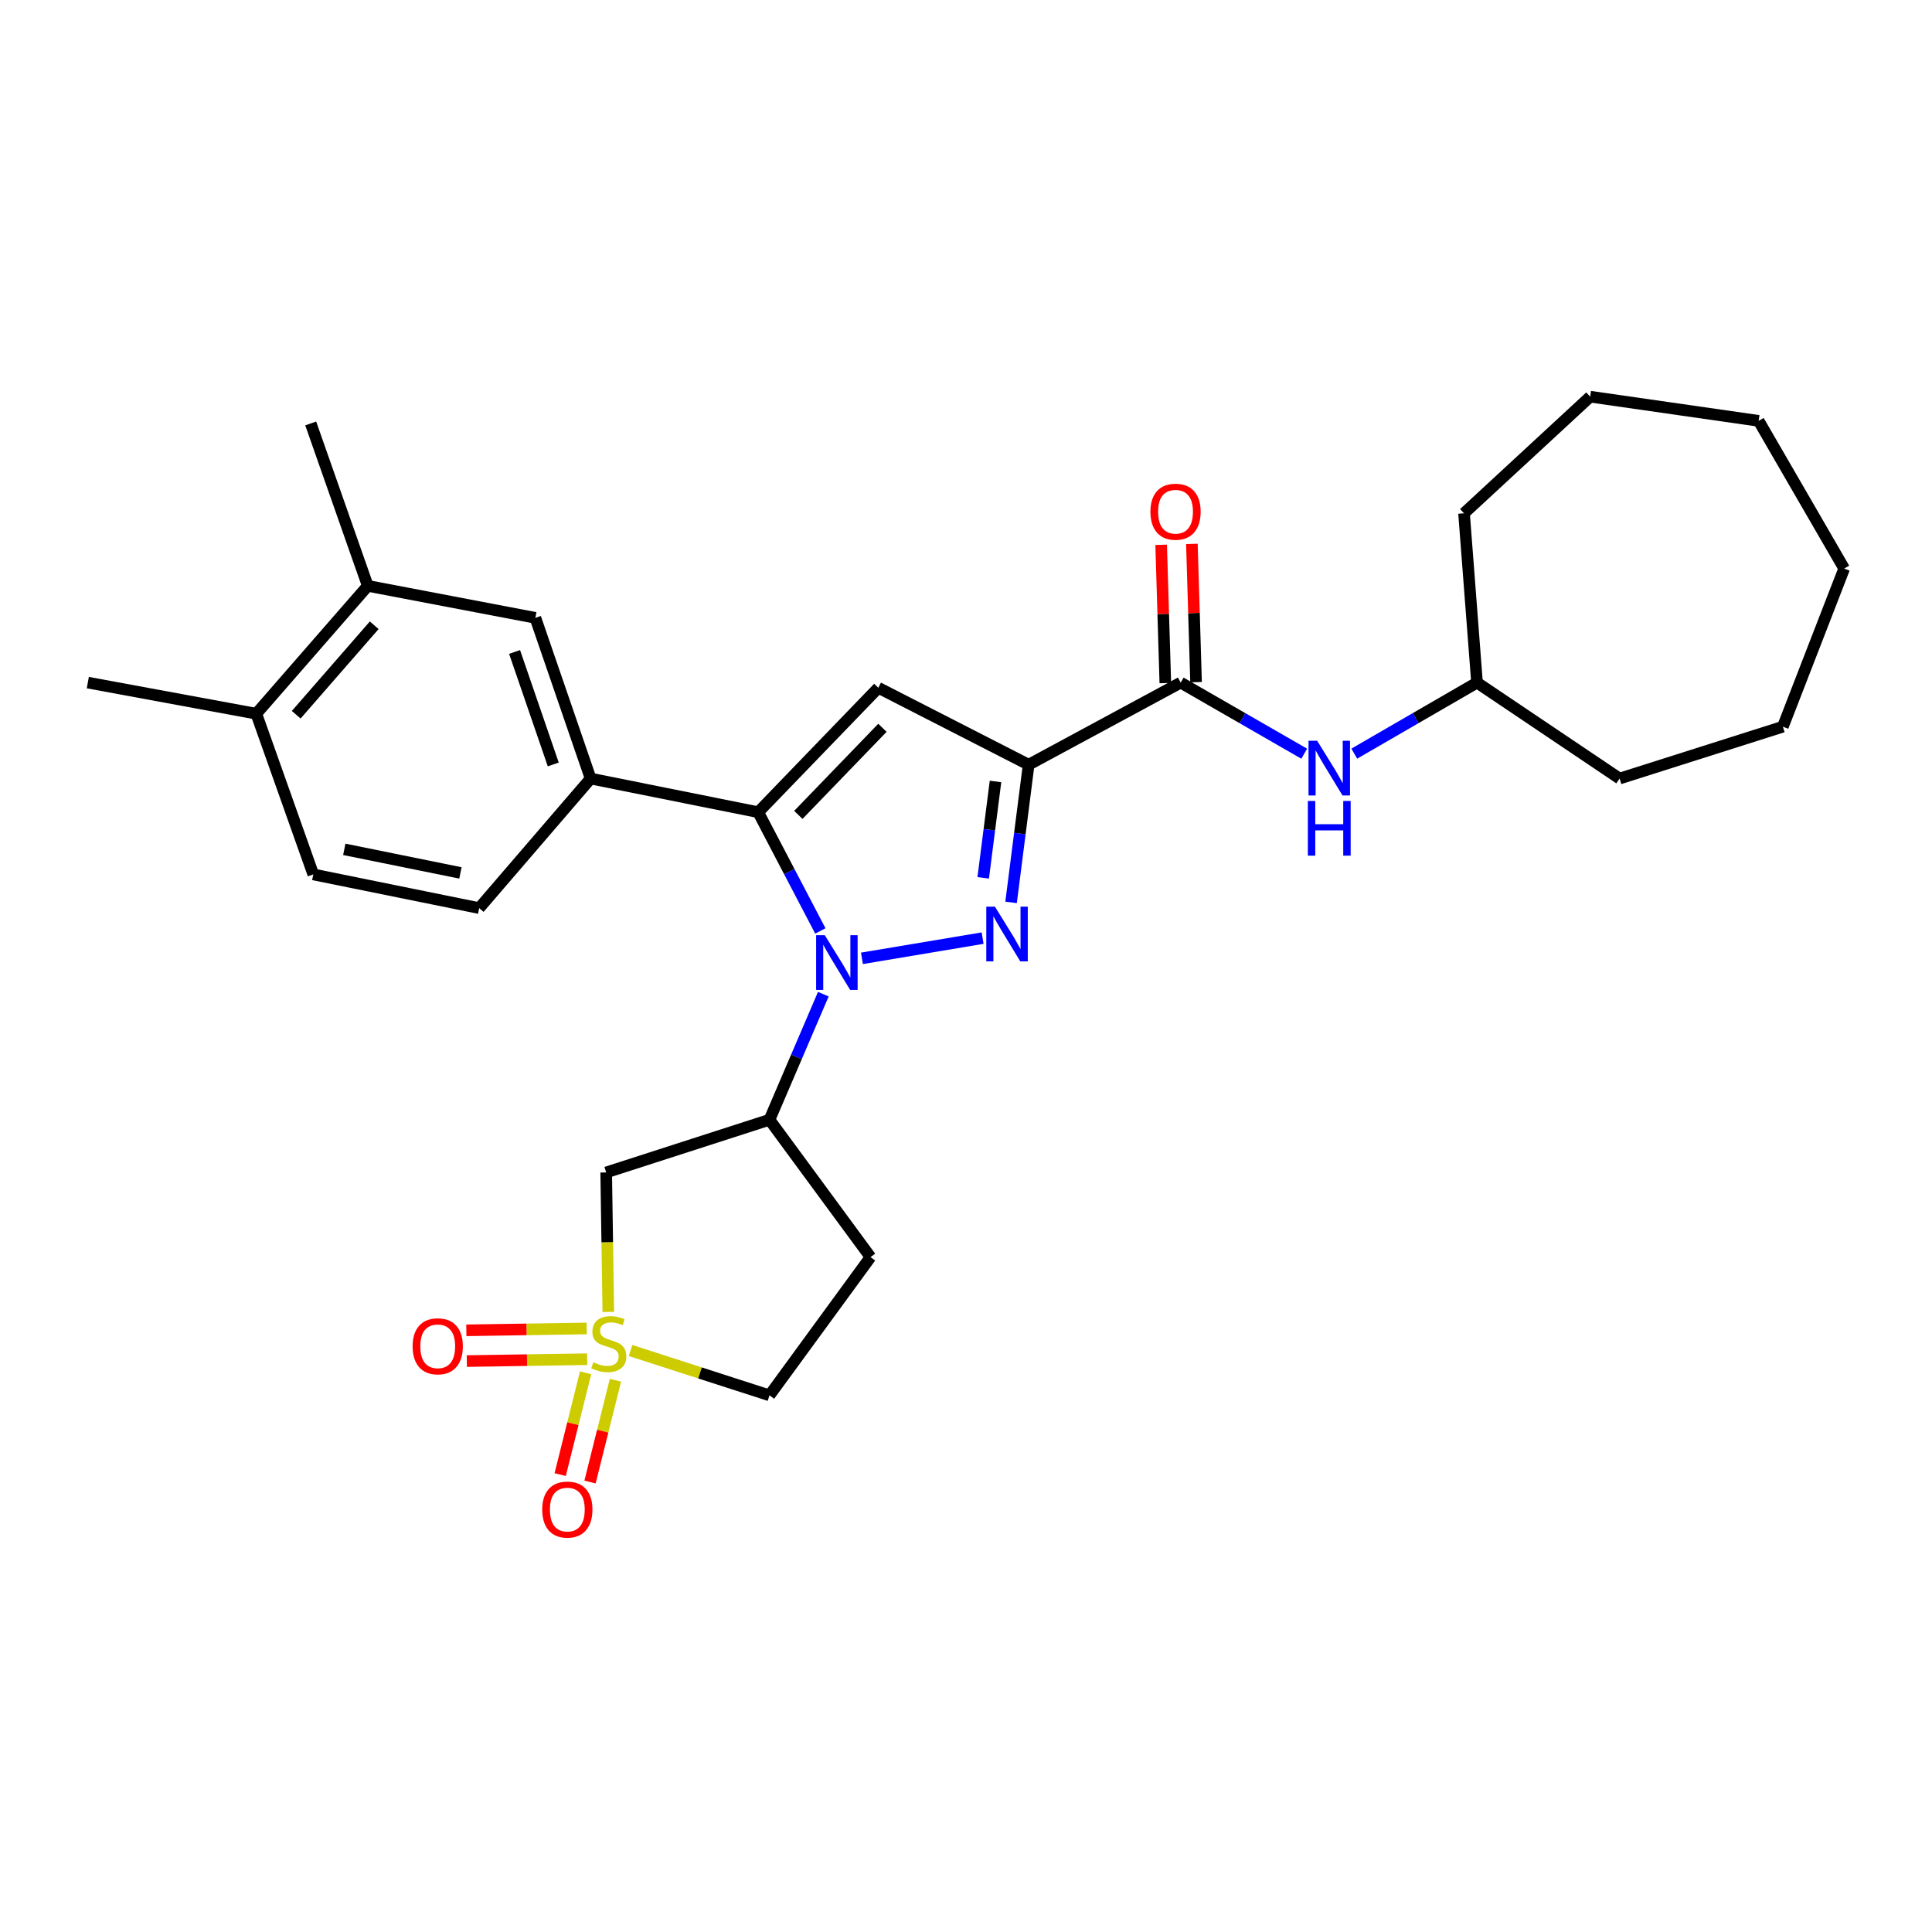 <?xml version='1.0' encoding='iso-8859-1'?>
<svg version='1.1' baseProfile='full'
              xmlns='http://www.w3.org/2000/svg'
                      xmlns:rdkit='http://www.rdkit.org/xml'
                      xmlns:xlink='http://www.w3.org/1999/xlink'
                  xml:space='preserve'
width='1000px' height='1000px' viewBox='0 0 1000 1000'>
<!-- END OF HEADER -->
<rect style='opacity:1.0;fill:#FFFFFF;stroke:none' width='1000' height='1000' x='0' y='0'> </rect>
<path class='bond-0' d='M 446.14,496.034 L 508.596,485.568' style='fill:none;fill-rule:evenodd;stroke:#0000FF;stroke-width:6px;stroke-linecap:butt;stroke-linejoin:miter;stroke-opacity:1' />
<path class='bond-2' d='M 424.609,481.852 L 408.528,451.122' style='fill:none;fill-rule:evenodd;stroke:#0000FF;stroke-width:6px;stroke-linecap:butt;stroke-linejoin:miter;stroke-opacity:1' />
<path class='bond-2' d='M 408.528,451.122 L 392.447,420.392' style='fill:none;fill-rule:evenodd;stroke:#000000;stroke-width:6px;stroke-linecap:butt;stroke-linejoin:miter;stroke-opacity:1' />
<path class='bond-5' d='M 426.149,514.581 L 412.216,547.083' style='fill:none;fill-rule:evenodd;stroke:#0000FF;stroke-width:6px;stroke-linecap:butt;stroke-linejoin:miter;stroke-opacity:1' />
<path class='bond-5' d='M 412.216,547.083 L 398.283,579.586' style='fill:none;fill-rule:evenodd;stroke:#000000;stroke-width:6px;stroke-linecap:butt;stroke-linejoin:miter;stroke-opacity:1' />
<path class='bond-1' d='M 523.329,467.08 L 527.878,431.445' style='fill:none;fill-rule:evenodd;stroke:#0000FF;stroke-width:6px;stroke-linecap:butt;stroke-linejoin:miter;stroke-opacity:1' />
<path class='bond-1' d='M 527.878,431.445 L 532.426,395.81' style='fill:none;fill-rule:evenodd;stroke:#000000;stroke-width:6px;stroke-linecap:butt;stroke-linejoin:miter;stroke-opacity:1' />
<path class='bond-1' d='M 508.905,454.375 L 512.089,429.43' style='fill:none;fill-rule:evenodd;stroke:#0000FF;stroke-width:6px;stroke-linecap:butt;stroke-linejoin:miter;stroke-opacity:1' />
<path class='bond-1' d='M 512.089,429.43 L 515.273,404.485' style='fill:none;fill-rule:evenodd;stroke:#000000;stroke-width:6px;stroke-linecap:butt;stroke-linejoin:miter;stroke-opacity:1' />
<path class='bond-6' d='M 532.426,395.81 L 611.125,353.321' style='fill:none;fill-rule:evenodd;stroke:#000000;stroke-width:6px;stroke-linecap:butt;stroke-linejoin:miter;stroke-opacity:1' />
<path class='bond-29' d='M 532.426,395.81 L 454.62,355.992' style='fill:none;fill-rule:evenodd;stroke:#000000;stroke-width:6px;stroke-linecap:butt;stroke-linejoin:miter;stroke-opacity:1' />
<path class='bond-4' d='M 392.447,420.392 L 454.62,355.992' style='fill:none;fill-rule:evenodd;stroke:#000000;stroke-width:6px;stroke-linecap:butt;stroke-linejoin:miter;stroke-opacity:1' />
<path class='bond-4' d='M 413.224,421.787 L 456.745,376.707' style='fill:none;fill-rule:evenodd;stroke:#000000;stroke-width:6px;stroke-linecap:butt;stroke-linejoin:miter;stroke-opacity:1' />
<path class='bond-8' d='M 392.447,420.392 L 305.71,402.981' style='fill:none;fill-rule:evenodd;stroke:#000000;stroke-width:6px;stroke-linecap:butt;stroke-linejoin:miter;stroke-opacity:1' />
<path class='bond-3' d='M 314.855,679.055 L 314.31,642.956' style='fill:none;fill-rule:evenodd;stroke:#CCCC00;stroke-width:6px;stroke-linecap:butt;stroke-linejoin:miter;stroke-opacity:1' />
<path class='bond-3' d='M 314.31,642.956 L 313.766,606.857' style='fill:none;fill-rule:evenodd;stroke:#000000;stroke-width:6px;stroke-linecap:butt;stroke-linejoin:miter;stroke-opacity:1' />
<path class='bond-11' d='M 303.684,687.606 L 272.531,688.088' style='fill:none;fill-rule:evenodd;stroke:#CCCC00;stroke-width:6px;stroke-linecap:butt;stroke-linejoin:miter;stroke-opacity:1' />
<path class='bond-11' d='M 272.531,688.088 L 241.377,688.571' style='fill:none;fill-rule:evenodd;stroke:#FF0000;stroke-width:6px;stroke-linecap:butt;stroke-linejoin:miter;stroke-opacity:1' />
<path class='bond-11' d='M 303.931,703.521 L 272.777,704.003' style='fill:none;fill-rule:evenodd;stroke:#CCCC00;stroke-width:6px;stroke-linecap:butt;stroke-linejoin:miter;stroke-opacity:1' />
<path class='bond-11' d='M 272.777,704.003 L 241.623,704.486' style='fill:none;fill-rule:evenodd;stroke:#FF0000;stroke-width:6px;stroke-linecap:butt;stroke-linejoin:miter;stroke-opacity:1' />
<path class='bond-12' d='M 303.11,710.553 L 296.529,736.9' style='fill:none;fill-rule:evenodd;stroke:#CCCC00;stroke-width:6px;stroke-linecap:butt;stroke-linejoin:miter;stroke-opacity:1' />
<path class='bond-12' d='M 296.529,736.9 L 289.948,763.247' style='fill:none;fill-rule:evenodd;stroke:#FF0000;stroke-width:6px;stroke-linecap:butt;stroke-linejoin:miter;stroke-opacity:1' />
<path class='bond-12' d='M 318.552,714.41 L 311.971,740.757' style='fill:none;fill-rule:evenodd;stroke:#CCCC00;stroke-width:6px;stroke-linecap:butt;stroke-linejoin:miter;stroke-opacity:1' />
<path class='bond-12' d='M 311.971,740.757 L 305.39,767.104' style='fill:none;fill-rule:evenodd;stroke:#FF0000;stroke-width:6px;stroke-linecap:butt;stroke-linejoin:miter;stroke-opacity:1' />
<path class='bond-30' d='M 326.366,699.024 L 362.325,710.63' style='fill:none;fill-rule:evenodd;stroke:#CCCC00;stroke-width:6px;stroke-linecap:butt;stroke-linejoin:miter;stroke-opacity:1' />
<path class='bond-30' d='M 362.325,710.63 L 398.283,722.235' style='fill:none;fill-rule:evenodd;stroke:#000000;stroke-width:6px;stroke-linecap:butt;stroke-linejoin:miter;stroke-opacity:1' />
<path class='bond-7' d='M 398.283,579.586 L 313.766,606.857' style='fill:none;fill-rule:evenodd;stroke:#000000;stroke-width:6px;stroke-linecap:butt;stroke-linejoin:miter;stroke-opacity:1' />
<path class='bond-13' d='M 398.283,579.586 L 450.579,650.672' style='fill:none;fill-rule:evenodd;stroke:#000000;stroke-width:6px;stroke-linecap:butt;stroke-linejoin:miter;stroke-opacity:1' />
<path class='bond-9' d='M 611.125,353.321 L 643.094,371.721' style='fill:none;fill-rule:evenodd;stroke:#000000;stroke-width:6px;stroke-linecap:butt;stroke-linejoin:miter;stroke-opacity:1' />
<path class='bond-9' d='M 643.094,371.721 L 675.062,390.12' style='fill:none;fill-rule:evenodd;stroke:#0000FF;stroke-width:6px;stroke-linecap:butt;stroke-linejoin:miter;stroke-opacity:1' />
<path class='bond-16' d='M 619.08,353.081 L 618.001,317.298' style='fill:none;fill-rule:evenodd;stroke:#000000;stroke-width:6px;stroke-linecap:butt;stroke-linejoin:miter;stroke-opacity:1' />
<path class='bond-16' d='M 618.001,317.298 L 616.921,281.515' style='fill:none;fill-rule:evenodd;stroke:#FF0000;stroke-width:6px;stroke-linecap:butt;stroke-linejoin:miter;stroke-opacity:1' />
<path class='bond-16' d='M 603.17,353.561 L 602.091,317.778' style='fill:none;fill-rule:evenodd;stroke:#000000;stroke-width:6px;stroke-linecap:butt;stroke-linejoin:miter;stroke-opacity:1' />
<path class='bond-16' d='M 602.091,317.778 L 601.012,281.995' style='fill:none;fill-rule:evenodd;stroke:#FF0000;stroke-width:6px;stroke-linecap:butt;stroke-linejoin:miter;stroke-opacity:1' />
<path class='bond-10' d='M 305.71,402.981 L 277.104,319.799' style='fill:none;fill-rule:evenodd;stroke:#000000;stroke-width:6px;stroke-linecap:butt;stroke-linejoin:miter;stroke-opacity:1' />
<path class='bond-10' d='M 286.368,395.68 L 266.344,337.452' style='fill:none;fill-rule:evenodd;stroke:#000000;stroke-width:6px;stroke-linecap:butt;stroke-linejoin:miter;stroke-opacity:1' />
<path class='bond-17' d='M 305.71,402.981 L 248.03,470.035' style='fill:none;fill-rule:evenodd;stroke:#000000;stroke-width:6px;stroke-linecap:butt;stroke-linejoin:miter;stroke-opacity:1' />
<path class='bond-20' d='M 700.969,390.085 L 732.735,371.703' style='fill:none;fill-rule:evenodd;stroke:#0000FF;stroke-width:6px;stroke-linecap:butt;stroke-linejoin:miter;stroke-opacity:1' />
<path class='bond-20' d='M 732.735,371.703 L 764.5,353.321' style='fill:none;fill-rule:evenodd;stroke:#000000;stroke-width:6px;stroke-linecap:butt;stroke-linejoin:miter;stroke-opacity:1' />
<path class='bond-14' d='M 277.104,319.799 L 190.358,303.246' style='fill:none;fill-rule:evenodd;stroke:#000000;stroke-width:6px;stroke-linecap:butt;stroke-linejoin:miter;stroke-opacity:1' />
<path class='bond-15' d='M 450.579,650.672 L 398.283,722.235' style='fill:none;fill-rule:evenodd;stroke:#000000;stroke-width:6px;stroke-linecap:butt;stroke-linejoin:miter;stroke-opacity:1' />
<path class='bond-21' d='M 190.358,303.246 L 160.824,219.17' style='fill:none;fill-rule:evenodd;stroke:#000000;stroke-width:6px;stroke-linecap:butt;stroke-linejoin:miter;stroke-opacity:1' />
<path class='bond-31' d='M 190.358,303.246 L 132.66,369.415' style='fill:none;fill-rule:evenodd;stroke:#000000;stroke-width:6px;stroke-linecap:butt;stroke-linejoin:miter;stroke-opacity:1' />
<path class='bond-31' d='M 193.7,323.632 L 153.312,369.95' style='fill:none;fill-rule:evenodd;stroke:#000000;stroke-width:6px;stroke-linecap:butt;stroke-linejoin:miter;stroke-opacity:1' />
<path class='bond-19' d='M 248.03,470.035 L 162.159,452.597' style='fill:none;fill-rule:evenodd;stroke:#000000;stroke-width:6px;stroke-linecap:butt;stroke-linejoin:miter;stroke-opacity:1' />
<path class='bond-19' d='M 238.317,451.821 L 178.207,439.615' style='fill:none;fill-rule:evenodd;stroke:#000000;stroke-width:6px;stroke-linecap:butt;stroke-linejoin:miter;stroke-opacity:1' />
<path class='bond-18' d='M 132.66,369.415 L 162.159,452.597' style='fill:none;fill-rule:evenodd;stroke:#000000;stroke-width:6px;stroke-linecap:butt;stroke-linejoin:miter;stroke-opacity:1' />
<path class='bond-22' d='M 132.66,369.415 L 45.455,353.321' style='fill:none;fill-rule:evenodd;stroke:#000000;stroke-width:6px;stroke-linecap:butt;stroke-linejoin:miter;stroke-opacity:1' />
<path class='bond-23' d='M 764.5,353.321 L 757.78,265.682' style='fill:none;fill-rule:evenodd;stroke:#000000;stroke-width:6px;stroke-linecap:butt;stroke-linejoin:miter;stroke-opacity:1' />
<path class='bond-24' d='M 764.5,353.321 L 838.292,402.981' style='fill:none;fill-rule:evenodd;stroke:#000000;stroke-width:6px;stroke-linecap:butt;stroke-linejoin:miter;stroke-opacity:1' />
<path class='bond-25' d='M 757.78,265.682 L 823.082,205.314' style='fill:none;fill-rule:evenodd;stroke:#000000;stroke-width:6px;stroke-linecap:butt;stroke-linejoin:miter;stroke-opacity:1' />
<path class='bond-26' d='M 838.292,402.981 L 922.809,376.135' style='fill:none;fill-rule:evenodd;stroke:#000000;stroke-width:6px;stroke-linecap:butt;stroke-linejoin:miter;stroke-opacity:1' />
<path class='bond-27' d='M 823.082,205.314 L 910.279,217.835' style='fill:none;fill-rule:evenodd;stroke:#000000;stroke-width:6px;stroke-linecap:butt;stroke-linejoin:miter;stroke-opacity:1' />
<path class='bond-28' d='M 922.809,376.135 L 954.545,294.288' style='fill:none;fill-rule:evenodd;stroke:#000000;stroke-width:6px;stroke-linecap:butt;stroke-linejoin:miter;stroke-opacity:1' />
<path class='bond-32' d='M 910.279,217.835 L 954.545,294.288' style='fill:none;fill-rule:evenodd;stroke:#000000;stroke-width:6px;stroke-linecap:butt;stroke-linejoin:miter;stroke-opacity:1' />
<path  class='atom-0' d='M 426.908 484.047
L 436.188 499.047
Q 437.108 500.527, 438.588 503.207
Q 440.068 505.887, 440.148 506.047
L 440.148 484.047
L 443.908 484.047
L 443.908 512.367
L 440.028 512.367
L 430.068 495.967
Q 428.908 494.047, 427.668 491.847
Q 426.468 489.647, 426.108 488.967
L 426.108 512.367
L 422.428 512.367
L 422.428 484.047
L 426.908 484.047
' fill='#0000FF'/>
<path  class='atom-1' d='M 514.98 469.289
L 524.26 484.289
Q 525.18 485.769, 526.66 488.449
Q 528.14 491.129, 528.22 491.289
L 528.22 469.289
L 531.98 469.289
L 531.98 497.609
L 528.1 497.609
L 518.14 481.209
Q 516.98 479.289, 515.74 477.089
Q 514.54 474.889, 514.18 474.209
L 514.18 497.609
L 510.5 497.609
L 510.5 469.289
L 514.98 469.289
' fill='#0000FF'/>
<path  class='atom-4' d='M 307.101 705.109
Q 307.421 705.229, 308.741 705.789
Q 310.061 706.349, 311.501 706.709
Q 312.981 707.029, 314.421 707.029
Q 317.101 707.029, 318.661 705.749
Q 320.221 704.429, 320.221 702.149
Q 320.221 700.589, 319.421 699.629
Q 318.661 698.669, 317.461 698.149
Q 316.261 697.629, 314.261 697.029
Q 311.741 696.269, 310.221 695.549
Q 308.741 694.829, 307.661 693.309
Q 306.621 691.789, 306.621 689.229
Q 306.621 685.669, 309.021 683.469
Q 311.461 681.269, 316.261 681.269
Q 319.541 681.269, 323.261 682.829
L 322.341 685.909
Q 318.941 684.509, 316.381 684.509
Q 313.621 684.509, 312.101 685.669
Q 310.581 686.789, 310.621 688.749
Q 310.621 690.269, 311.381 691.189
Q 312.181 692.109, 313.301 692.629
Q 314.461 693.149, 316.381 693.749
Q 318.941 694.549, 320.461 695.349
Q 321.981 696.149, 323.061 697.789
Q 324.181 699.389, 324.181 702.149
Q 324.181 706.069, 321.541 708.189
Q 318.941 710.269, 314.581 710.269
Q 312.061 710.269, 310.141 709.709
Q 308.261 709.189, 306.021 708.269
L 307.101 705.109
' fill='#CCCC00'/>
<path  class='atom-10' d='M 681.76 383.419
L 691.04 398.419
Q 691.96 399.899, 693.44 402.579
Q 694.92 405.259, 695 405.419
L 695 383.419
L 698.76 383.419
L 698.76 411.739
L 694.88 411.739
L 684.92 395.339
Q 683.76 393.419, 682.52 391.219
Q 681.32 389.019, 680.96 388.339
L 680.96 411.739
L 677.28 411.739
L 677.28 383.419
L 681.76 383.419
' fill='#0000FF'/>
<path  class='atom-10' d='M 676.94 414.571
L 680.78 414.571
L 680.78 426.611
L 695.26 426.611
L 695.26 414.571
L 699.1 414.571
L 699.1 442.891
L 695.26 442.891
L 695.26 429.811
L 680.78 429.811
L 680.78 442.891
L 676.94 442.891
L 676.94 414.571
' fill='#0000FF'/>
<path  class='atom-12' d='M 213.569 696.839
Q 213.569 690.039, 216.929 686.239
Q 220.289 682.439, 226.569 682.439
Q 232.849 682.439, 236.209 686.239
Q 239.569 690.039, 239.569 696.839
Q 239.569 703.719, 236.169 707.639
Q 232.769 711.519, 226.569 711.519
Q 220.329 711.519, 216.929 707.639
Q 213.569 703.759, 213.569 696.839
M 226.569 708.319
Q 230.889 708.319, 233.209 705.439
Q 235.569 702.519, 235.569 696.839
Q 235.569 691.279, 233.209 688.479
Q 230.889 685.639, 226.569 685.639
Q 222.249 685.639, 219.889 688.439
Q 217.569 691.239, 217.569 696.839
Q 217.569 702.559, 219.889 705.439
Q 222.249 708.319, 226.569 708.319
' fill='#FF0000'/>
<path  class='atom-13' d='M 280.649 781.348
Q 280.649 774.548, 284.009 770.748
Q 287.369 766.948, 293.649 766.948
Q 299.929 766.948, 303.289 770.748
Q 306.649 774.548, 306.649 781.348
Q 306.649 788.228, 303.249 792.148
Q 299.849 796.028, 293.649 796.028
Q 287.409 796.028, 284.009 792.148
Q 280.649 788.268, 280.649 781.348
M 293.649 792.828
Q 297.969 792.828, 300.289 789.948
Q 302.649 787.028, 302.649 781.348
Q 302.649 775.788, 300.289 772.988
Q 297.969 770.148, 293.649 770.148
Q 289.329 770.148, 286.969 772.948
Q 284.649 775.748, 284.649 781.348
Q 284.649 787.068, 286.969 789.948
Q 289.329 792.828, 293.649 792.828
' fill='#FF0000'/>
<path  class='atom-17' d='M 595.455 264.86
Q 595.455 258.06, 598.815 254.26
Q 602.175 250.46, 608.455 250.46
Q 614.735 250.46, 618.095 254.26
Q 621.455 258.06, 621.455 264.86
Q 621.455 271.74, 618.055 275.66
Q 614.655 279.54, 608.455 279.54
Q 602.215 279.54, 598.815 275.66
Q 595.455 271.78, 595.455 264.86
M 608.455 276.34
Q 612.775 276.34, 615.095 273.46
Q 617.455 270.54, 617.455 264.86
Q 617.455 259.3, 615.095 256.5
Q 612.775 253.66, 608.455 253.66
Q 604.135 253.66, 601.775 256.46
Q 599.455 259.26, 599.455 264.86
Q 599.455 270.58, 601.775 273.46
Q 604.135 276.34, 608.455 276.34
' fill='#FF0000'/>
</svg>
